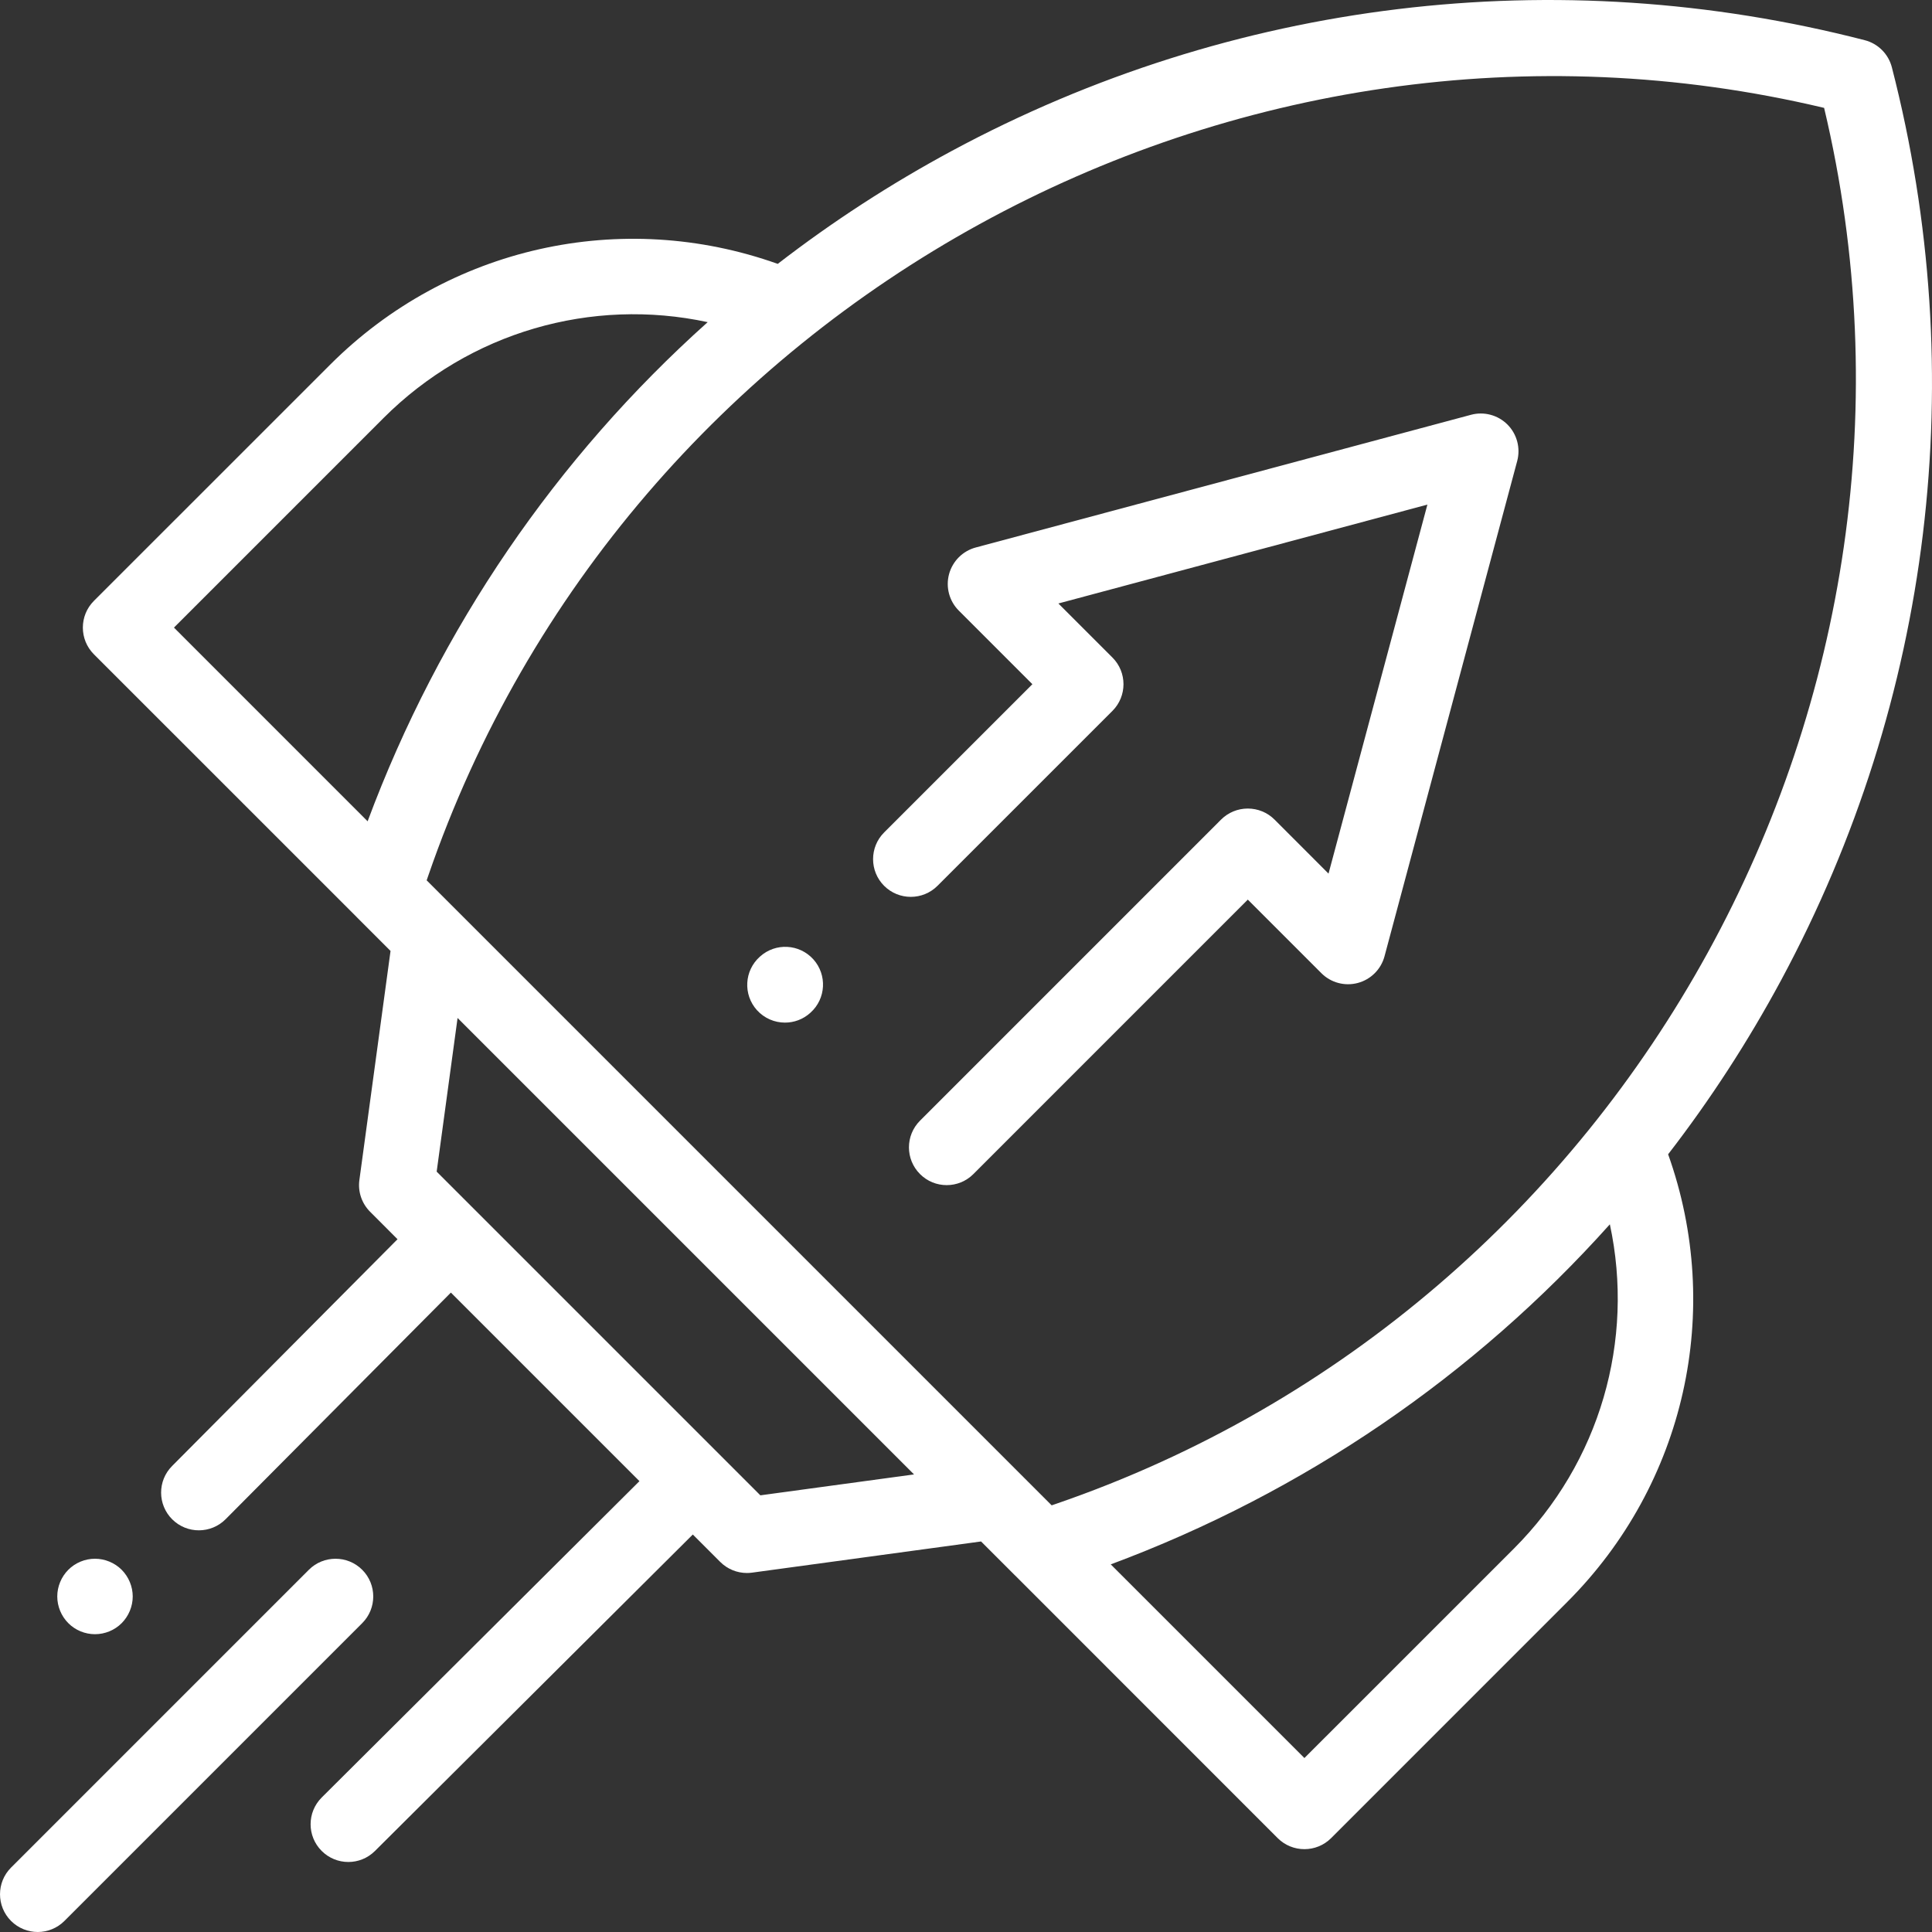 <svg width="50" height="50" viewBox="0 0 50 50" fill="none" xmlns="http://www.w3.org/2000/svg">
<rect x="0" y="0" width="50" height="50" fill="#333333" stroke="none"/>
<g clip-path="url(#clip0_90_320)">
<path d="M48.961 1.741C48.872 1.397 48.603 1.128 48.259 1.04C40.282 -1.017 31.895 -0.001 24.641 3.901C23.047 4.759 21.539 5.739 20.128 6.829C16.09 5.389 11.599 6.382 8.542 9.44L2.43 15.551C2.049 15.933 2.049 16.551 2.43 16.933L9.23 23.732C9.23 23.733 9.23 23.733 9.23 23.733L10.107 24.61L9.301 30.538C9.259 30.84 9.362 31.144 9.578 31.36L10.288 32.071L4.454 37.94C4.073 38.322 4.075 38.941 4.458 39.321C4.84 39.701 5.459 39.699 5.839 39.317L11.669 33.452L16.549 38.332L8.326 46.519C7.944 46.9 7.942 47.518 8.323 47.9C8.514 48.092 8.764 48.188 9.015 48.188C9.264 48.188 9.513 48.093 9.704 47.903L17.93 39.713L18.64 40.423C18.824 40.607 19.073 40.709 19.33 40.709C19.374 40.709 19.418 40.706 19.462 40.7L25.39 39.893L26.267 40.77C26.267 40.77 26.267 40.77 26.268 40.77L33.067 47.571C33.258 47.761 33.508 47.856 33.758 47.856C34.008 47.856 34.258 47.761 34.449 47.571L40.56 41.459C43.618 38.401 44.612 33.91 43.171 29.873C44.261 28.462 45.241 26.954 46.099 25.36C50.001 18.105 51.017 9.718 48.961 1.741ZM9.514 21.255L4.502 16.242L9.922 10.822C12.154 8.59 15.311 7.691 18.315 8.337C14.402 11.84 11.376 16.254 9.514 21.255ZM19.678 38.699L11.301 30.322L11.842 26.345L23.655 38.158L19.678 38.699ZM39.179 40.078L33.758 45.498L28.746 40.486C33.747 38.624 38.16 35.598 41.663 31.685C42.309 34.689 41.41 37.846 39.179 40.078ZM27.334 38.918L27.217 38.958L11.042 22.783L11.082 22.667C16.193 7.812 31.98 -0.829 47.208 2.792C50.829 18.019 42.189 33.807 27.334 38.918Z" fill="white"/>
<path d="M38.069 10.735L25.252 14.169C24.915 14.259 24.652 14.523 24.561 14.86C24.471 15.197 24.567 15.556 24.814 15.803L26.718 17.707L22.881 21.544C22.5 21.925 22.5 22.544 22.881 22.925C23.262 23.306 23.881 23.306 24.262 22.925L28.79 18.398C29.171 18.016 29.171 17.398 28.79 17.017L27.391 15.618L36.941 13.059L34.382 22.609L32.984 21.21C32.801 21.027 32.552 20.925 32.293 20.925C32.034 20.925 31.786 21.027 31.602 21.21L23.81 29.003C23.428 29.385 23.428 30.003 23.81 30.385C24 30.576 24.25 30.671 24.5 30.671C24.75 30.671 25 30.576 25.191 30.385L32.293 23.282L34.197 25.186C34.444 25.433 34.803 25.529 35.14 25.439C35.477 25.349 35.741 25.085 35.831 24.749L39.265 11.931C39.355 11.594 39.259 11.234 39.013 10.987C38.766 10.741 38.406 10.644 38.069 10.735Z" fill="white"/>
<path d="M9.374 40.626C8.993 40.245 8.374 40.245 7.993 40.626L0.286 48.333C-0.095 48.714 -0.095 49.332 0.286 49.714C0.477 49.904 0.727 50 0.977 50C1.226 50 1.477 49.904 1.667 49.714L9.374 42.007C9.755 41.626 9.755 41.007 9.374 40.626Z" fill="white"/>
<path d="M2.458 42.293C2.715 42.293 2.967 42.19 3.149 42.007C3.33 41.825 3.435 41.574 3.435 41.316C3.435 41.06 3.33 40.808 3.149 40.626C2.967 40.444 2.715 40.34 2.458 40.34C2.2 40.34 1.949 40.444 1.768 40.626C1.586 40.808 1.482 41.06 1.482 41.316C1.482 41.574 1.586 41.825 1.768 42.007C1.949 42.19 2.201 42.293 2.458 42.293Z" fill="white"/>
<path d="M19.671 24.754L19.663 24.761C19.261 25.122 19.228 25.739 19.588 26.141C19.781 26.355 20.047 26.465 20.315 26.465C20.547 26.465 20.781 26.383 20.967 26.215L20.976 26.207C21.377 25.847 21.41 25.23 21.05 24.828C20.689 24.427 20.072 24.393 19.671 24.754Z" fill="white"/>
</g>
<defs>
<clipPath id="clip0_90_320">
<rect width="50" height="50" fill="white"/>
</clipPath>
</defs>
</svg>
